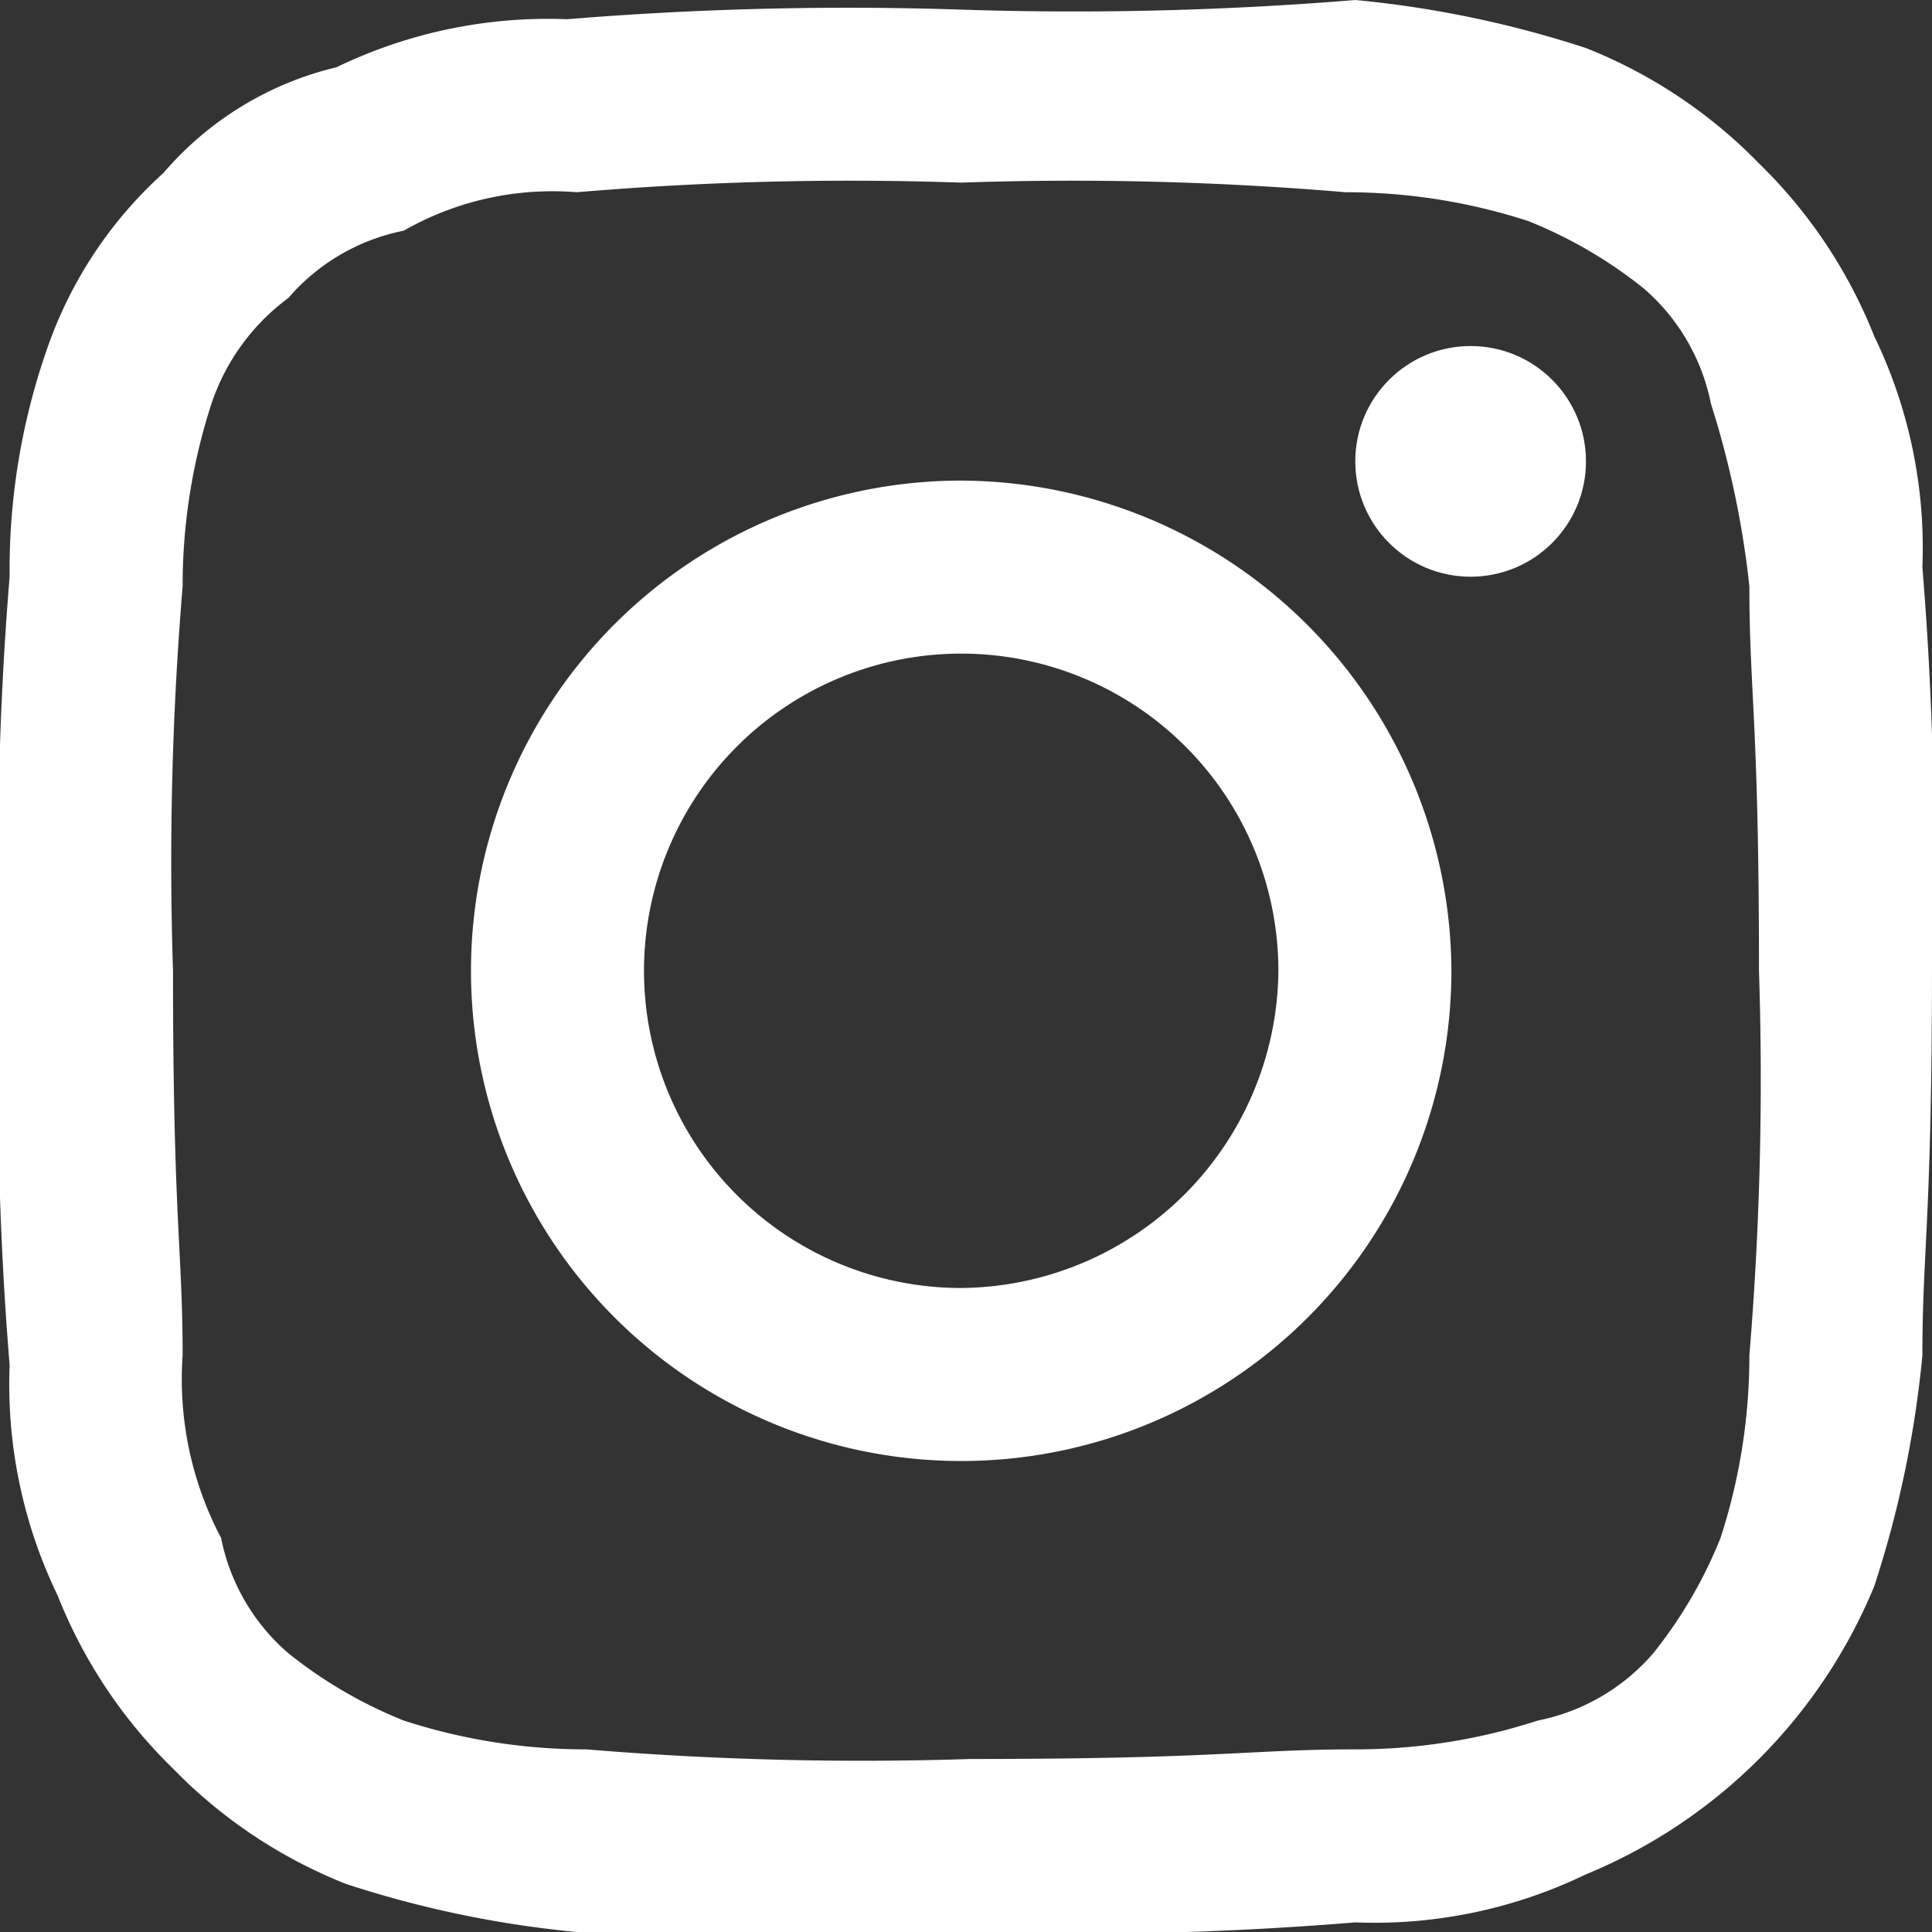 <svg xmlns="http://www.w3.org/2000/svg" width="20.1" height="20.1" viewBox="0 0 20.1 20.1">
  <rect x="0" y="0" width="20.1" height="20.1" fill="#333333" stroke="none"/>
  <g id="insta" transform="translate(0 0.1)">
    <path id="パス_2766" data-name="パス 2766" d="M10,1.8a33.7,33.7,0,0,1,4,.1,6.127,6.127,0,0,1,1.9.3,4.728,4.728,0,0,1,1.2.7,2.134,2.134,0,0,1,.7,1.2A9.669,9.669,0,0,1,18.2,6c0,1.1.1,1.4.1,4a34.746,34.746,0,0,1-.1,4,6.127,6.127,0,0,1-.3,1.9,4.728,4.728,0,0,1-.7,1.2,2.134,2.134,0,0,1-1.2.7,6.127,6.127,0,0,1-1.9.3c-1.1,0-1.4.1-4,.1a34.745,34.745,0,0,1-4-.1,6.127,6.127,0,0,1-1.9-.3A4.728,4.728,0,0,1,3,17.1a2.134,2.134,0,0,1-.7-1.2A3.54,3.54,0,0,1,1.9,14c0-1.1-.1-1.4-.1-4a34.746,34.746,0,0,1,.1-4,6.127,6.127,0,0,1,.3-1.9A2.258,2.258,0,0,1,3,3a2.134,2.134,0,0,1,1.2-.7A3.118,3.118,0,0,1,6,1.9a33.7,33.7,0,0,1,4-.1M10,0A35.859,35.859,0,0,0,5.9.1,5.053,5.053,0,0,0,3.5.6,3.412,3.412,0,0,0,1.7,1.7,4.394,4.394,0,0,0,.5,3.5,6.973,6.973,0,0,0,.1,5.9,35.859,35.859,0,0,0,0,10a35.859,35.859,0,0,0,.1,4.1,5.053,5.053,0,0,0,.5,2.4,5.166,5.166,0,0,0,1.2,1.8,5.166,5.166,0,0,0,1.8,1.2A11.052,11.052,0,0,0,6,20h4a35.859,35.859,0,0,0,4.1-.1,5.053,5.053,0,0,0,2.4-.5,5.515,5.515,0,0,0,3-3A11.052,11.052,0,0,0,20,14c0-1.1.1-1.4.1-4.1A35.859,35.859,0,0,0,20,5.8a5.053,5.053,0,0,0-.5-2.4,5.166,5.166,0,0,0-1.2-1.8A5.166,5.166,0,0,0,16.5.4a11.052,11.052,0,0,0-2.4-.5A35.859,35.859,0,0,1,10,0Z" fill="#fff"/>
    <path id="パス_2767" data-name="パス 2767" d="M10,4.9A5.1,5.1,0,1,0,15.1,10,5.121,5.121,0,0,0,10,4.9Zm0,8.4A3.3,3.3,0,1,1,13.3,10,3.329,3.329,0,0,1,10,13.3Z" fill="#fff"/>
    <circle id="楕円形_13" data-name="楕円形 13" cx="1.2" cy="1.2" r="1.2" transform="translate(14.1 3.5)" fill="#fff"/>
  </g>
</svg>
